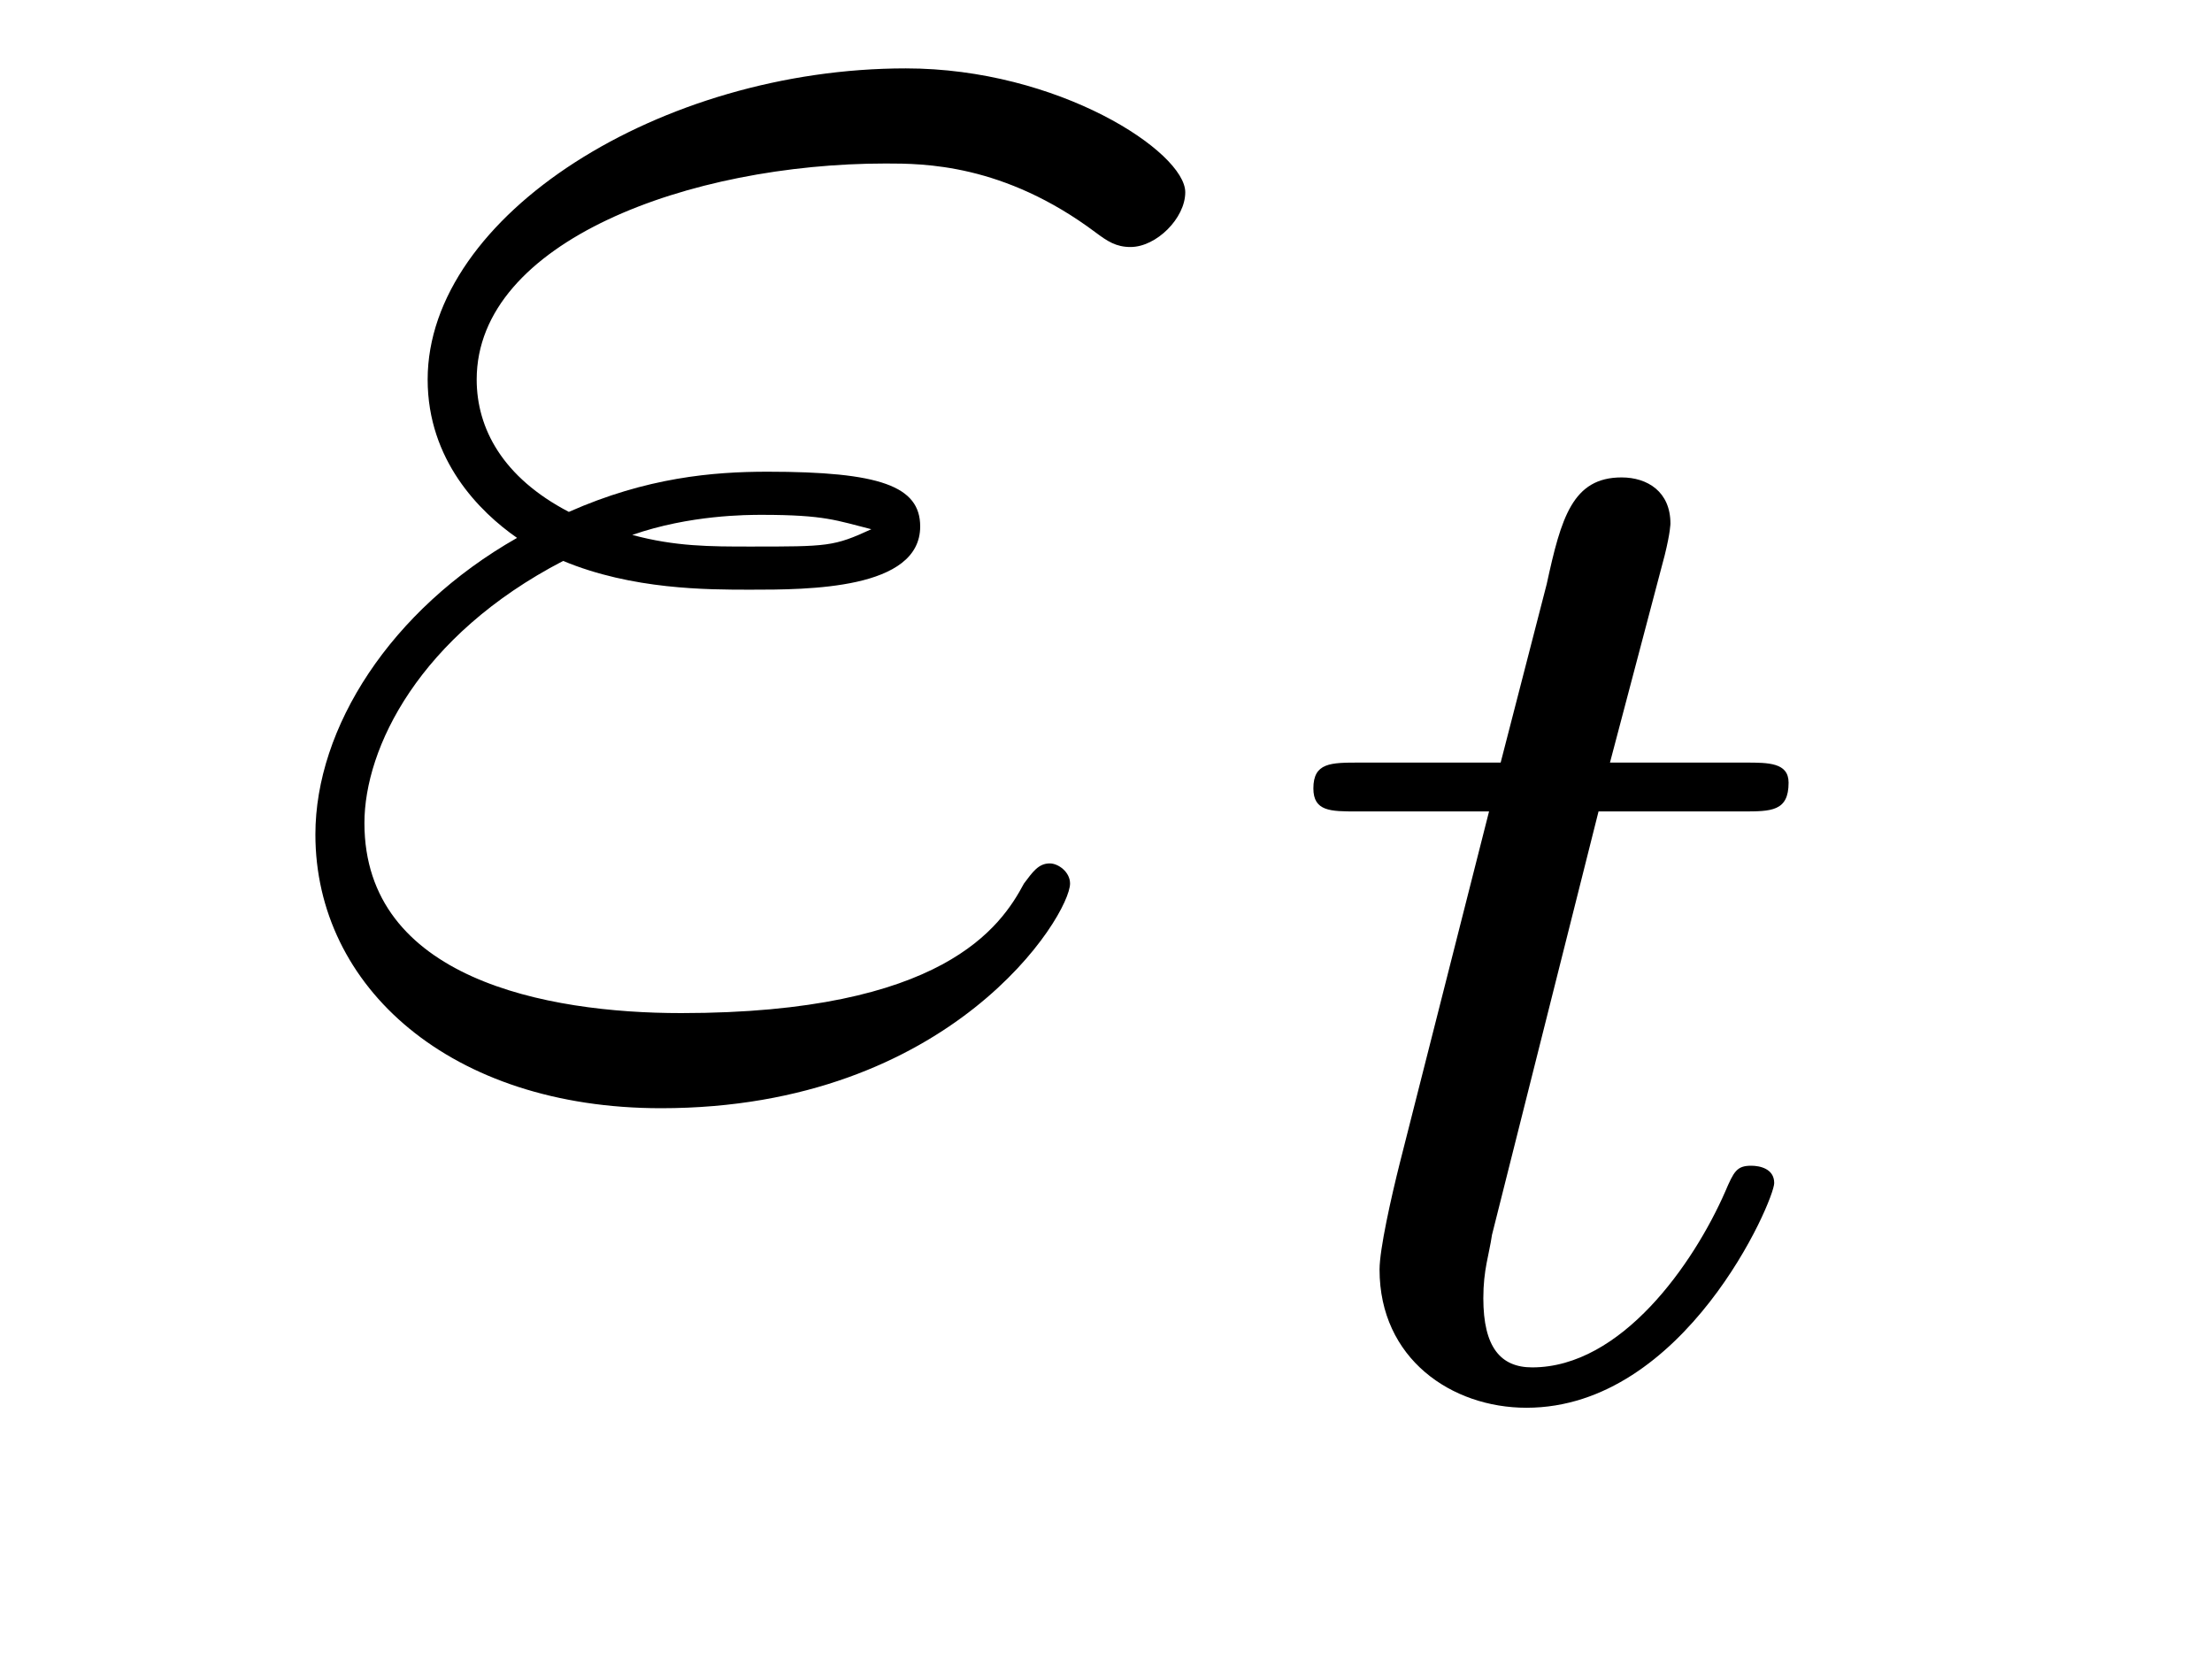 <?xml version='1.0'?>
<!-- This file was generated by dvisvgm 1.9.2 -->
<svg height='9pt' version='1.1' viewBox='0 -9 12 9' width='12pt' xmlns='http://www.w3.org/2000/svg' xmlns:xlink='http://www.w3.org/1999/xlink'>
<g id='page1'>
<g transform='matrix(1 0 0 1 -127 651)'>
<path d='M130.055 -656.957C130.43 -656.801 130.836 -656.801 131.07 -656.801C131.383 -656.801 131.992 -656.801 131.992 -657.144C131.992 -657.363 131.773 -657.441 131.164 -657.441C130.867 -657.441 130.508 -657.41 130.086 -657.223C129.727 -657.41 129.586 -657.676 129.586 -657.941C129.586 -658.691 130.742 -659.113 131.805 -659.113C132.008 -659.113 132.445 -659.113 132.945 -658.738C133.008 -658.691 133.055 -658.66 133.133 -658.66C133.273 -658.66 133.43 -658.816 133.43 -658.957C133.43 -659.176 132.742 -659.629 131.914 -659.629C130.586 -659.629 129.32 -658.832 129.32 -657.941C129.32 -657.504 129.602 -657.223 129.805 -657.082C129.117 -656.691 128.711 -656.051 128.711 -655.473C128.711 -654.645 129.445 -653.988 130.586 -653.988C132.164 -653.988 132.805 -655.035 132.805 -655.207C132.805 -655.269 132.742 -655.316 132.695 -655.316C132.633 -655.316 132.602 -655.269 132.555 -655.207C132.43 -654.973 132.117 -654.504 130.695 -654.504C129.961 -654.504 128.977 -654.691 128.977 -655.535C128.977 -655.941 129.273 -656.551 130.055 -656.957ZM130.43 -657.098C130.742 -657.207 131.055 -657.207 131.133 -657.207C131.477 -657.207 131.539 -657.176 131.727 -657.129C131.523 -657.035 131.492 -657.035 131.07 -657.035C130.852 -657.035 130.664 -657.035 130.43 -657.098ZM133.918 -654.238' fill-rule='evenodd'/>
<path d='M135.672 -655.598H136.453C136.609 -655.598 136.703 -655.598 136.703 -655.754C136.703 -655.863 136.594 -655.863 136.469 -655.863H135.734L136.031 -656.988C136.062 -657.113 136.062 -657.16 136.062 -657.16C136.062 -657.332 135.938 -657.41 135.797 -657.41C135.531 -657.41 135.469 -657.191 135.391 -656.832L135.141 -655.863H134.375C134.219 -655.863 134.125 -655.863 134.125 -655.723C134.125 -655.598 134.219 -655.598 134.359 -655.598H135.078L134.594 -653.691C134.547 -653.504 134.484 -653.223 134.484 -653.113C134.484 -652.629 134.875 -652.363 135.281 -652.363C136.141 -652.363 136.625 -653.488 136.625 -653.582C136.625 -653.66 136.547 -653.676 136.5 -653.676C136.422 -653.676 136.406 -653.645 136.359 -653.535C136.188 -653.145 135.797 -652.582 135.312 -652.582C135.141 -652.582 135.047 -652.691 135.047 -652.957C135.047 -653.113 135.078 -653.191 135.094 -653.301L135.672 -655.598ZM136.918 -652.441' fill-rule='evenodd'/>
</g>
</g>
</svg>
